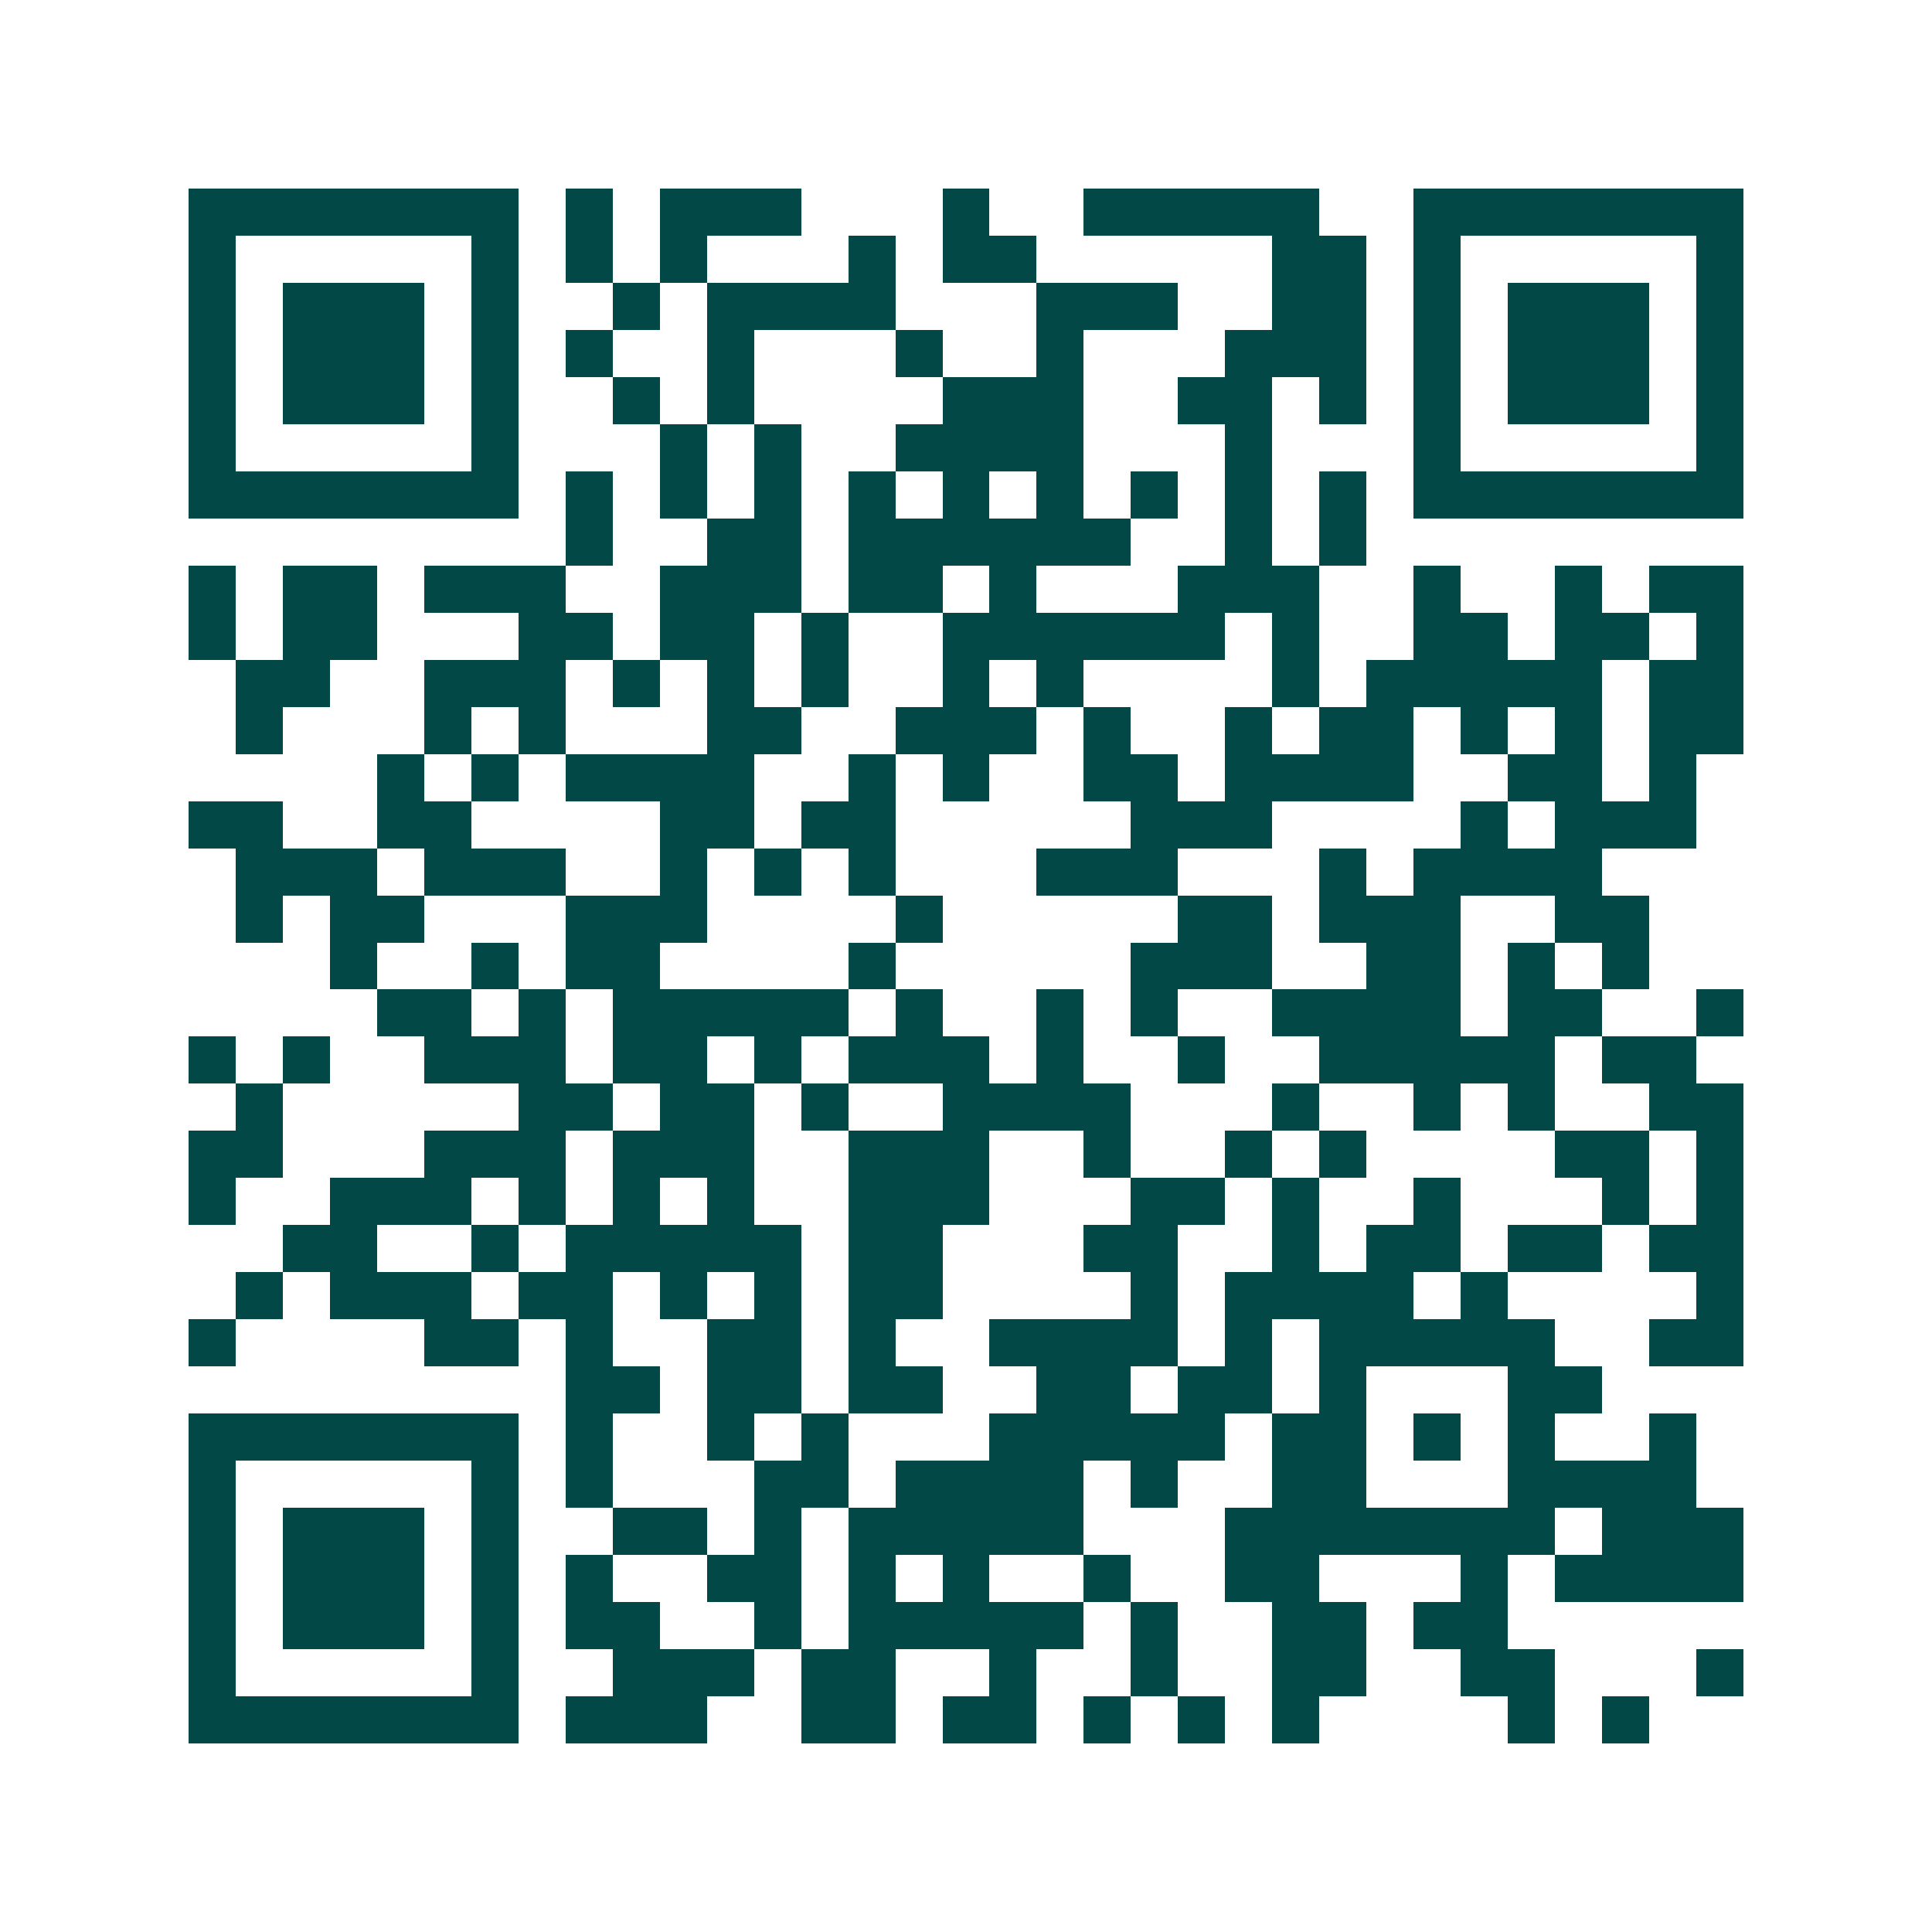 <svg xmlns="http://www.w3.org/2000/svg" width="200" height="200" viewBox="0 0 41 41" shape-rendering="crispEdges"><path fill="#ffffff" d="M0 0h41v41H0z"/><path stroke="#014847" d="M4 4.5h7m1 0h1m1 0h3m3 0h1m2 0h5m2 0h7M4 5.5h1m5 0h1m1 0h1m1 0h1m3 0h1m1 0h2m5 0h2m1 0h1m5 0h1M4 6.5h1m1 0h3m1 0h1m2 0h1m1 0h4m3 0h3m2 0h2m1 0h1m1 0h3m1 0h1M4 7.5h1m1 0h3m1 0h1m1 0h1m2 0h1m3 0h1m2 0h1m3 0h3m1 0h1m1 0h3m1 0h1M4 8.5h1m1 0h3m1 0h1m2 0h1m1 0h1m4 0h3m2 0h2m1 0h1m1 0h1m1 0h3m1 0h1M4 9.5h1m5 0h1m3 0h1m1 0h1m2 0h4m3 0h1m3 0h1m5 0h1M4 10.5h7m1 0h1m1 0h1m1 0h1m1 0h1m1 0h1m1 0h1m1 0h1m1 0h1m1 0h1m1 0h7M12 11.5h1m2 0h2m1 0h6m2 0h1m1 0h1M4 12.5h1m1 0h2m1 0h3m2 0h3m1 0h2m1 0h1m3 0h3m2 0h1m2 0h1m1 0h2M4 13.5h1m1 0h2m3 0h2m1 0h2m1 0h1m2 0h6m1 0h1m2 0h2m1 0h2m1 0h1M5 14.5h2m2 0h3m1 0h1m1 0h1m1 0h1m2 0h1m1 0h1m4 0h1m1 0h5m1 0h2M5 15.5h1m3 0h1m1 0h1m3 0h2m2 0h3m1 0h1m2 0h1m1 0h2m1 0h1m1 0h1m1 0h2M8 16.5h1m1 0h1m1 0h4m2 0h1m1 0h1m2 0h2m1 0h4m2 0h2m1 0h1M4 17.5h2m2 0h2m4 0h2m1 0h2m5 0h3m4 0h1m1 0h3M5 18.5h3m1 0h3m2 0h1m1 0h1m1 0h1m3 0h3m3 0h1m1 0h4M5 19.5h1m1 0h2m3 0h3m4 0h1m5 0h2m1 0h3m2 0h2M7 20.5h1m2 0h1m1 0h2m4 0h1m5 0h3m2 0h2m1 0h1m1 0h1M8 21.5h2m1 0h1m1 0h5m1 0h1m2 0h1m1 0h1m2 0h4m1 0h2m2 0h1M4 22.5h1m1 0h1m2 0h3m1 0h2m1 0h1m1 0h3m1 0h1m2 0h1m2 0h5m1 0h2M5 23.5h1m5 0h2m1 0h2m1 0h1m2 0h4m3 0h1m2 0h1m1 0h1m2 0h2M4 24.5h2m3 0h3m1 0h3m2 0h3m2 0h1m2 0h1m1 0h1m4 0h2m1 0h1M4 25.5h1m2 0h3m1 0h1m1 0h1m1 0h1m2 0h3m3 0h2m1 0h1m2 0h1m3 0h1m1 0h1M6 26.5h2m2 0h1m1 0h5m1 0h2m3 0h2m2 0h1m1 0h2m1 0h2m1 0h2M5 27.5h1m1 0h3m1 0h2m1 0h1m1 0h1m1 0h2m4 0h1m1 0h4m1 0h1m4 0h1M4 28.5h1m4 0h2m1 0h1m2 0h2m1 0h1m2 0h4m1 0h1m1 0h5m2 0h2M12 29.5h2m1 0h2m1 0h2m2 0h2m1 0h2m1 0h1m3 0h2M4 30.5h7m1 0h1m2 0h1m1 0h1m3 0h5m1 0h2m1 0h1m1 0h1m2 0h1M4 31.5h1m5 0h1m1 0h1m3 0h2m1 0h4m1 0h1m2 0h2m3 0h4M4 32.5h1m1 0h3m1 0h1m2 0h2m1 0h1m1 0h5m3 0h7m1 0h3M4 33.5h1m1 0h3m1 0h1m1 0h1m2 0h2m1 0h1m1 0h1m2 0h1m2 0h2m3 0h1m1 0h4M4 34.5h1m1 0h3m1 0h1m1 0h2m2 0h1m1 0h5m1 0h1m2 0h2m1 0h2M4 35.5h1m5 0h1m2 0h3m1 0h2m2 0h1m2 0h1m2 0h2m2 0h2m3 0h1M4 36.5h7m1 0h3m2 0h2m1 0h2m1 0h1m1 0h1m1 0h1m4 0h1m1 0h1"/></svg>
